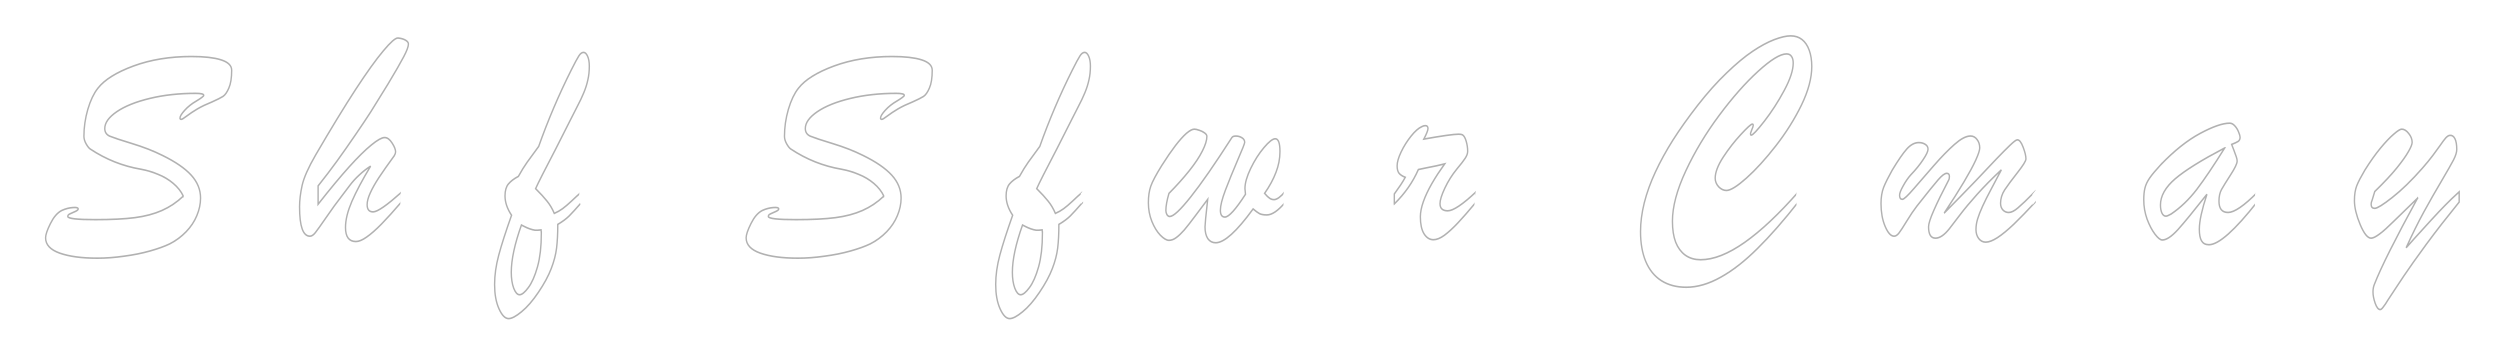 <?xml version="1.0" encoding="UTF-8" standalone="no"?>
<!-- Created with Inkscape (http://www.inkscape.org/) -->

<svg
   width="1920"
   height="270"
   viewBox="0 0 508 71.438"
   version="1.1"
   id="svg5"
   xmlns:xlink="http://www.w3.org/1999/xlink"
   xmlns="http://www.w3.org/2000/svg"
   xmlns:svg="http://www.w3.org/2000/svg">
  <defs
     id="defs2">
    <linearGradient
       id="linearGradient43402">
      <stop
         style="stop-color:#000000;stop-opacity:0.306;"
         offset="0"
         id="stop43400" />
    </linearGradient>
    <filter
       style="color-interpolation-filters:sRGB"
       id="filter17010"
       x="-0.006"
       y="-0.054"
       width="1.016"
       height="1.152">
      <feFlood
         flood-opacity="0.498"
         flood-color="rgb(0,0,0)"
         result="flood"
         id="feFlood17000" />
      <feComposite
         in="flood"
         in2="SourceGraphic"
         operator="in"
         result="composite1"
         id="feComposite17002" />
      <feGaussianBlur
         in="composite1"
         stdDeviation="1"
         result="blur"
         id="feGaussianBlur17004" />
      <feOffset
         dx="2"
         dy="2"
         result="offset"
         id="feOffset17006" />
      <feComposite
         in="SourceGraphic"
         in2="offset"
         operator="over"
         result="composite2"
         id="feComposite17008" />
    </filter>
    <linearGradient
       xlink:href="#linearGradient43402"
       id="linearGradient81704"
       gradientUnits="userSpaceOnUse"
       x1="4.994"
       y1="133.478"
       x2="466.328"
       y2="133.478" />
  </defs>
  <g
     id="layer1">
    <g
       aria-label="
Schuff Software Company"
       transform="matrix(1.079,0,0,1.235,-0.875,-130.067)"
       id="text7425"
       style="font-size:10.734px;line-height:1.25;font-family:'Brush Script MT';-inkscape-font-specification:'Brush Script MT';letter-spacing:0px;fill:#ffffff;stroke:url(#linearGradient81704);stroke-width:0.268;filter:url(#filter17010)">
      <path
         d="m 33.332,135.585 q -0.629,-1.157 -1.887,-2.088 -1.258,-0.931 -2.843,-1.484 -1.56,-0.579 -3.271,-0.855 -5.082,-0.755 -9.485,-3.296 -0.377,-0.201 -0.805,-0.855 -0.428,-0.654 -0.428,-1.258 0,-2.214 0.73,-4.428 0.755,-2.239 1.912,-3.497 1.862,-2.088 6.692,-3.648 4.856,-1.56 10.919,-1.56 3.623,0 5.585,0.553 1.988,0.553 1.988,1.711 0,1.887 -0.528,2.918 -0.503,1.031 -1.107,1.384 -0.579,0.327 -2.063,0.906 -1.585,0.553 -2.767,1.157 -1.157,0.604 -1.988,1.157 -0.83,0.553 -1.031,0.553 -0.252,0 -0.252,-0.201 0,-0.428 0.881,-1.283 0.906,-0.881 2.214,-1.535 1.384,-0.73 1.384,-0.931 0,-0.327 -1.535,-0.327 -4.654,0 -8.604,0.83 -3.95,0.83 -6.239,2.189 -2.264,1.359 -2.264,2.767 0,0.881 0.931,1.258 0.956,0.352 4.176,1.208 3.22,0.855 5.761,1.962 3.648,1.56 5.409,3.245 1.761,1.686 1.761,3.774 0,1.434 -0.704,2.893 -0.679,1.434 -2.013,2.642 -1.333,1.208 -3.069,1.988 -1.484,0.629 -3.749,1.182 -2.239,0.553 -4.881,0.855 -2.616,0.327 -5.006,0.327 -4.403,0 -7.095,-0.83 -2.667,-0.83 -2.667,-2.516 0,-0.755 0.906,-2.34 0.906,-1.61 2.138,-2.164 1.082,-0.428 2.088,-0.478 1.006,-0.075 1.006,0.226 0,0.075 -0.075,0.151 -0.075,0.075 -0.176,0.126 -0.101,0.05 -0.201,0.101 -0.503,0.201 -0.83,0.327 -0.302,0.101 -0.503,0.226 -0.176,0.101 -0.176,0.302 0,0.528 5.208,0.528 4.528,0 7.422,-0.327 2.893,-0.327 5.107,-1.182 2.214,-0.855 4.025,-2.365 z"
         id="path917" />
      <path
         d="m 55.723,134.982 v 1.686 q -2.692,2.642 -4.403,4.101 -1.686,1.459 -3.17,2.264 -1.459,0.805 -2.868,0.805 -1.384,0 -2.541,-1.082 -1.157,-1.107 -1.811,-2.868 -0.654,-1.786 -0.654,-3.774 0,-1.711 0.755,-3.044 0.755,-1.333 2.918,-3.447 2.566,-2.516 4.755,-3.874 2.214,-1.384 3.472,-1.384 0.906,0 1.535,0.629 0.629,0.629 0.629,1.585 0,0.805 -0.83,2.289 -0.83,1.484 -1.862,2.591 -1.031,1.082 -1.635,1.082 -0.654,0 -0.654,-0.704 0.025,-0.201 0.025,-0.377 0.025,-0.176 0.025,-0.352 0,-0.302 -0.226,-0.327 -0.201,-0.05 -0.503,0.176 -2.516,1.761 -3.447,2.491 -0.931,0.704 -1.484,1.434 -0.528,0.73 -0.528,1.535 0,1.484 0.956,2.415 0.956,0.931 2.491,0.931 1.585,0 3.799,-1.208 2.239,-1.233 5.258,-3.572 z"
         style="font-size:51.524px"
         id="path919" />
      <path
         d="m 74.441,134.931 v 1.585 q -2.189,2.239 -3.799,3.673 -1.585,1.409 -2.793,2.138 -1.182,0.73 -2.013,0.73 -1.962,0 -1.962,-2.315 0,-1.862 1.208,-4.302 1.233,-2.466 3.522,-5.786 -1.132,0.629 -2.138,1.459 -1.006,0.805 -1.786,1.711 -0.78,0.881 -1.308,1.51 -1.635,1.837 -3.145,3.774 -1.509,1.912 -2.038,2.491 -0.528,0.579 -1.006,0.579 -1.962,0 -1.962,-4.83 0,-1.585 0.478,-3.497 0.478,-1.912 2.566,-5.057 4.403,-6.591 7.522,-10.768 3.145,-4.201 5.208,-6.34 2.063,-2.164 2.767,-2.113 0.881,0.075 1.409,0.352 0.553,0.277 0.553,0.629 0,0.629 -0.881,2.088 -0.855,1.434 -2.969,4.503 -2.289,3.245 -3.245,4.579 -0.956,1.308 -2.868,3.749 -1.887,2.415 -3.472,4.327 -1.56,1.887 -3.572,4.101 v 3.019 q 3.371,-3.749 5.837,-6.139 2.466,-2.39 4.176,-3.598 1.711,-1.233 2.516,-1.233 0.755,0 1.409,0.906 0.654,0.881 0.654,1.459 0,0.252 -0.252,0.629 -1.811,2.164 -2.893,3.598 -1.057,1.409 -1.635,2.541 -0.579,1.107 -0.579,1.912 0,1.182 1.132,1.182 1.208,0 5.359,-3.245 z"
         style="font-size:51.524px"
         id="path921" />
      <path
         d="m 86.29,133.22 q -3.648,4.83 -5.56,6.868 -1.887,2.038 -3.094,2.038 -0.956,0 -1.761,-0.78 -0.805,-0.805 -1.258,-2.138 -0.428,-1.359 -0.428,-2.893 0,-1.006 0.176,-1.811 0.201,-0.805 0.73,-1.761 0.528,-0.981 1.384,-2.113 0.881,-1.132 2.138,-2.566 0.755,-0.881 1.258,-1.484 0.528,-0.604 1.006,-0.805 0.503,-0.226 1.61,-0.226 0.805,0 1.535,0.226 0.73,0.201 0.73,0.428 0,0.453 -0.755,1.635 -0.73,1.182 -2.39,2.893 -1.635,1.686 -3.799,3.321 -0.478,1.484 -0.478,2.264 0,1.082 0.83,1.082 0.302,0 1.006,-0.503 0.704,-0.528 2.365,-1.988 1.686,-1.484 3.019,-2.616 0.981,-0.855 2.264,-2.541 1.308,-1.711 2.113,-2.566 1.862,-1.962 2.541,-2.541 0.679,-0.604 1.308,-0.604 0.604,0 0.805,0.377 0.226,0.377 0.226,1.535 0,0.528 -0.101,0.855 -0.101,0.327 -0.428,0.855 -0.302,0.503 -1.258,1.887 -0.956,1.384 -2.264,3.271 -0.704,1.006 -1.233,2.214 -0.528,1.182 -0.528,1.786 0,1.308 1.031,1.308 0.855,0 1.988,-0.704 1.132,-0.704 3.472,-2.541 v 1.686 q -2.944,2.717 -4.352,3.95 -1.409,1.233 -2.44,1.862 -1.031,0.629 -1.962,0.629 -2.113,0 -2.113,-2.516 0,-0.956 0.629,-2.566 0.629,-1.635 2.038,-4.705 z"
         style="font-size:51.524px"
         id="path923" />
      <path
         d="m 108.278,134.931 v 1.736 q -1.51,1.509 -2.289,2.189 -0.78,0.679 -2.138,1.384 0,2.289 -0.226,3.9 -0.226,1.61 -1.006,3.371 -0.78,1.786 -2.415,3.9 -1.61,2.088 -3.17,3.195 -1.56,1.132 -2.44,1.132 -0.981,0 -1.811,-1.61 -0.83,-1.61 -0.83,-4 0,-2.289 0.78,-4.83 0.78,-2.541 2.415,-6.566 -1.233,-1.61 -1.233,-3.195 0,-1.283 0.654,-1.962 0.654,-0.679 1.862,-1.233 0.881,-1.384 1.66,-2.34 0.805,-0.981 2.164,-2.591 2.616,-6.441 6.139,-12.579 0.981,-1.711 1.409,-2.289 0.428,-0.604 0.906,-0.604 0.428,0 0.755,0.629 0.327,0.629 0.327,1.635 0,1.233 -0.277,2.264 -0.252,1.031 -0.755,2.088 -0.478,1.031 -1.359,2.491 -0.855,1.459 -1.057,1.811 -1.258,2.214 -2.843,4.906 -1.585,2.692 -2.516,4.252 -0.906,1.56 -1.308,2.34 1.359,1.182 2.138,2.038 0.805,0.855 1.384,2.038 0.855,-0.327 1.56,-0.78 0.704,-0.453 1.66,-1.233 0.956,-0.805 1.862,-1.484 z m -7.522,6.742 -0.05,-0.528 q -0.704,0.075 -1.132,0.05 -0.428,-0.05 -1.006,-0.226 -0.553,-0.176 -0.881,-0.327 -0.302,-0.151 -0.679,-0.302 -1.912,4.679 -1.912,7.774 0,1.535 0.453,2.616 0.478,1.082 1.107,1.082 0.654,0 1.635,-1.157 1.006,-1.157 1.736,-3.422 0.73,-2.264 0.73,-5.56 z"
         style="font-size:51.524px"
         id="path925" />
      <path
         d="m 122.241,134.931 v 1.736 q -1.51,1.509 -2.289,2.189 -0.78,0.679 -2.138,1.384 0,2.289 -0.226,3.9 -0.226,1.61 -1.006,3.371 -0.78,1.786 -2.415,3.9 -1.61,2.088 -3.17,3.195 -1.56,1.132 -2.44,1.132 -0.981,0 -1.811,-1.61 -0.83,-1.61 -0.83,-4 0,-2.289 0.78,-4.83 0.78,-2.541 2.415,-6.566 -1.233,-1.61 -1.233,-3.195 0,-1.283 0.654,-1.962 0.654,-0.679 1.862,-1.233 0.881,-1.384 1.66,-2.34 0.805,-0.981 2.164,-2.591 2.616,-6.441 6.139,-12.579 0.981,-1.711 1.409,-2.289 0.428,-0.604 0.906,-0.604 0.428,0 0.755,0.629 0.327,0.629 0.327,1.635 0,1.233 -0.277,2.264 -0.252,1.031 -0.755,2.088 -0.478,1.031 -1.359,2.491 -0.855,1.459 -1.057,1.811 -1.258,2.214 -2.843,4.906 -1.585,2.692 -2.516,4.252 -0.906,1.56 -1.308,2.34 1.359,1.182 2.138,2.038 0.805,0.855 1.384,2.038 0.855,-0.327 1.56,-0.78 0.704,-0.453 1.66,-1.233 0.956,-0.805 1.862,-1.484 z m -7.522,6.742 -0.05,-0.528 q -0.704,0.075 -1.132,0.05 -0.428,-0.05 -1.006,-0.226 -0.553,-0.176 -0.881,-0.327 -0.302,-0.151 -0.679,-0.302 -1.912,4.679 -1.912,7.774 0,1.535 0.453,2.616 0.478,1.082 1.107,1.082 0.654,0 1.635,-1.157 1.006,-1.157 1.736,-3.422 0.73,-2.264 0.73,-5.56 z"
         style="font-size:51.524px"
         id="path927" />
      <path
         d="m 165.262,135.585 q -0.629,-1.157 -1.887,-2.088 -1.258,-0.931 -2.843,-1.484 -1.56,-0.579 -3.271,-0.855 -5.082,-0.755 -9.485,-3.296 -0.377,-0.201 -0.805,-0.855 -0.428,-0.654 -0.428,-1.258 0,-2.214 0.73,-4.428 0.755,-2.239 1.912,-3.497 1.862,-2.088 6.692,-3.648 4.856,-1.56 10.919,-1.56 3.623,0 5.585,0.553 1.988,0.553 1.988,1.711 0,1.887 -0.528,2.918 -0.503,1.031 -1.107,1.384 -0.579,0.327 -2.063,0.906 -1.585,0.553 -2.767,1.157 -1.157,0.604 -1.988,1.157 -0.83,0.553 -1.031,0.553 -0.252,0 -0.252,-0.201 0,-0.428 0.881,-1.283 0.906,-0.881 2.214,-1.535 1.384,-0.73 1.384,-0.931 0,-0.327 -1.535,-0.327 -4.654,0 -8.604,0.83 -3.95,0.83 -6.239,2.189 -2.264,1.359 -2.264,2.767 0,0.881 0.931,1.258 0.956,0.352 4.176,1.208 3.22,0.855 5.761,1.962 3.648,1.56 5.409,3.245 1.761,1.686 1.761,3.774 0,1.434 -0.704,2.893 -0.679,1.434 -2.013,2.642 -1.333,1.208 -3.069,1.988 -1.484,0.629 -3.749,1.182 -2.239,0.553 -4.881,0.855 -2.616,0.327 -5.006,0.327 -4.403,0 -7.095,-0.83 -2.667,-0.83 -2.667,-2.516 0,-0.755 0.906,-2.34 0.906,-1.61 2.138,-2.164 1.082,-0.428 2.088,-0.478 1.006,-0.075 1.006,0.226 0,0.075 -0.075,0.151 -0.075,0.075 -0.176,0.126 -0.101,0.05 -0.201,0.101 -0.503,0.201 -0.83,0.327 -0.302,0.101 -0.503,0.226 -0.176,0.101 -0.176,0.302 0,0.528 5.208,0.528 4.528,0 7.422,-0.327 2.893,-0.327 5.107,-1.182 2.214,-0.855 4.025,-2.365 z"
         style="font-size:51.524px"
         id="path929" />
      <path
         d="m 188.684,134.881 v 1.686 q -1.66,1.51 -2.667,2.013 -1.006,0.503 -2.893,0.403 -3.271,3.874 -5.761,3.874 -1.409,0 -2.566,-0.931 -1.157,-0.931 -1.862,-2.541 -0.679,-1.61 -0.679,-3.598 0,-1.61 1.057,-3.572 1.082,-1.962 2.767,-3.648 1.711,-1.711 3.648,-2.742 1.937,-1.057 3.598,-1.057 1.182,0 1.862,0.377 0.679,0.352 0.679,1.006 0,0.503 -0.579,1.157 0.956,0.201 1.308,0.679 0.352,0.453 0.352,1.686 0,1.208 -0.579,3.044 -0.553,1.837 -1.535,3.447 l 0.453,0.453 h 0.377 q 0.428,0 0.83,-0.201 0.428,-0.226 0.755,-0.453 0.327,-0.252 1.434,-1.082 z m -5.183,-6.617 q -2.088,1.258 -3.572,2.289 -1.484,1.006 -2.516,2.063 -1.031,1.031 -1.384,2.088 -0.629,2.818 -0.629,3.044 0,1.66 2.315,1.66 1.082,0 3.623,-1.862 -0.428,-1.182 -0.428,-2.264 0,-1.585 0.654,-3.22 0.654,-1.66 1.937,-3.799 z"
         style="font-size:51.524px"
         id="path931" />
      <path
         d="m 202.647,134.931 v 1.736 q -1.509,1.509 -2.289,2.189 -0.78,0.679 -2.138,1.384 0,2.289 -0.226,3.9 -0.226,1.61 -1.006,3.371 -0.78,1.786 -2.415,3.9 -1.61,2.088 -3.17,3.195 -1.56,1.132 -2.44,1.132 -0.981,0 -1.811,-1.61 -0.83,-1.61 -0.83,-4 0,-2.289 0.78,-4.83 0.78,-2.541 2.415,-6.566 -1.233,-1.61 -1.233,-3.195 0,-1.283 0.654,-1.962 0.654,-0.679 1.862,-1.233 0.881,-1.384 1.66,-2.34 0.805,-0.981 2.164,-2.591 2.616,-6.441 6.139,-12.579 0.981,-1.711 1.409,-2.289 0.428,-0.604 0.906,-0.604 0.428,0 0.755,0.629 0.327,0.629 0.327,1.635 0,1.233 -0.277,2.264 -0.252,1.031 -0.755,2.088 -0.478,1.031 -1.359,2.491 -0.855,1.459 -1.057,1.811 -1.258,2.214 -2.843,4.906 -1.585,2.692 -2.516,4.252 -0.906,1.56 -1.308,2.34 1.359,1.182 2.138,2.038 0.805,0.855 1.384,2.038 0.855,-0.327 1.56,-0.78 0.704,-0.453 1.66,-1.233 0.956,-0.805 1.862,-1.484 z m -7.522,6.742 -0.05,-0.528 q -0.704,0.075 -1.132,0.05 -0.428,-0.05 -1.006,-0.226 -0.553,-0.176 -0.881,-0.327 -0.302,-0.151 -0.679,-0.302 -1.912,4.679 -1.912,7.774 0,1.535 0.453,2.616 0.478,1.082 1.107,1.082 0.654,0 1.635,-1.157 1.006,-1.157 1.736,-3.422 0.73,-2.264 0.73,-5.56 z"
         style="font-size:51.524px"
         id="path933" />
      <path
         d="m 211.427,121.874 h 1.082 q 1.333,-2.39 2.415,-3.371 1.082,-1.006 2.466,-1.006 1.384,0 1.384,0.629 0,0.302 -1.082,1.635 -1.082,1.333 -1.635,2.239 0.855,0.101 1.51,0.176 0.679,0.075 1.057,0.126 -1.434,2.667 -3.598,5.459 -0.704,-0.05 -1.182,-0.075 -0.478,-0.05 -0.981,-0.075 -0.478,-0.05 -1.182,-0.101 -1.359,2.189 -2.289,3.925 -0.906,1.711 -1.409,3.145 -0.478,1.434 -0.478,2.717 0,1.736 1.384,1.736 0.956,0 2.491,-1.006 1.56,-1.031 4.151,-3.145 v 1.686 q -6.793,7.371 -10.038,7.371 -1.132,0 -1.837,-0.881 -0.679,-0.881 -0.679,-2.264 0,-0.931 0.377,-2.214 0.403,-1.283 1.409,-3.874 -0.352,0.302 -0.679,0.604 -0.302,0.277 -0.579,0.528 -0.252,0.226 -0.553,0.503 -0.302,0.252 -0.604,0.528 v -1.736 q 2.642,-2.214 6.39,-7.774 -0.377,-0.025 -0.704,-0.025 -0.327,-0.025 -0.78,-0.025 -1.484,0 -2.214,0.201 -0.302,0.075 -0.579,0.176 -0.252,0.075 -0.352,0.075 -0.101,0 -0.101,-0.151 0,-0.83 1.031,-2.491 0.83,-1.409 1.56,-2.088 0.755,-0.679 1.811,-0.906 1.082,-0.252 3.019,-0.252 z"
         style="font-size:51.524px"
         id="path935" />
      <path
         d="m 228.635,137.9 q 0,1.132 0.855,1.132 1.107,0 3.874,-3.749 -0.101,-0.704 -0.101,-0.931 0,-1.359 1.082,-3.321 1.082,-1.962 2.491,-3.422 1.409,-1.459 2.138,-1.459 0.881,0 0.881,2.113 0,1.736 -0.755,3.422 -0.73,1.686 -2.138,3.447 0.226,0.226 0.503,0.478 0.277,0.226 0.579,0.403 0.327,0.151 0.679,0.151 0.83,0 2.113,-1.333 v 1.786 q -1.988,2.063 -3.447,2.063 -0.855,0 -1.359,-0.201 -0.478,-0.226 -1.233,-0.78 -4.629,5.56 -7.044,5.56 -0.931,0 -1.484,-0.679 -0.528,-0.704 -0.528,-1.937 0,-0.604 0.503,-4.528 -0.981,1.132 -2.289,2.667 -1.308,1.535 -2.113,2.365 -0.805,0.805 -1.509,1.258 -0.679,0.453 -1.384,0.453 -0.679,0 -1.635,-0.855 -0.931,-0.855 -1.585,-2.264 -0.654,-1.434 -0.654,-3.069 0,-1.585 0.453,-2.717 0.453,-1.132 2.063,-3.396 1.459,-2.013 2.591,-3.296 1.132,-1.283 2.038,-1.988 0.931,-0.704 1.509,-0.704 0.352,0 0.906,0.176 0.579,0.151 1.006,0.428 0.453,0.277 0.453,0.579 0,0.956 -0.855,2.415 -0.83,1.459 -2.491,3.271 -1.66,1.811 -3.799,3.698 -0.579,1.736 -0.579,2.818 0,0.352 0.201,0.679 0.226,0.302 0.528,0.302 1.031,0 3.95,-3.22 2.944,-3.22 7.749,-9.761 0.176,-0.252 0.755,-0.252 0.629,0 1.132,0.277 0.528,0.277 0.528,0.755 0,0.277 -1.333,2.944 -1.308,2.667 -2.289,4.906 -0.956,2.214 -0.956,3.321 z"
         style="font-size:51.524px"
         id="path937" />
      <path
         d="m 243.68,130.428 q 3.824,-3.472 7.422,-5.157 3.598,-1.686 5.56,-1.686 0.528,0 0.981,0.453 0.453,0.428 0.704,1.006 0.277,0.579 0.277,0.855 0,0.453 -0.352,0.679 -0.352,0.201 -1.233,0.503 0.176,0.403 0.453,1.031 0.277,0.629 0.428,1.031 0.151,0.377 0.151,0.679 0,0.604 -1.233,2.264 -1.208,1.635 -1.711,2.415 -0.478,0.78 -0.478,1.912 0,1.862 1.711,1.862 1.761,0 5.51,-3.296 v 1.535 q -6.365,7.069 -9.107,7.069 -0.981,0 -1.409,-0.654 -0.403,-0.629 -0.403,-1.887 0,-1.988 1.434,-5.761 -3.673,4.076 -5.459,5.812 -1.786,1.711 -2.944,1.711 -0.553,0 -1.384,-0.956 -0.83,-0.956 -1.484,-2.466 -0.629,-1.535 -0.629,-3.17 0,-1.182 0.226,-1.962 0.226,-0.805 0.881,-1.635 0.654,-0.83 2.088,-2.189 z m 12.051,-2.767 q -6.541,2.994 -9.334,5.082 -2.767,2.088 -2.767,4.302 0,0.805 0.277,1.333 0.277,0.503 0.755,0.503 0.277,0 0.981,-0.352 2.642,-1.56 4.83,-4.05 2.189,-2.516 5.258,-6.818 z"
         style="font-size:51.524px"
         id="path939" />
      <path
         d="m 261.392,136.868 v -1.635 q 1.359,-1.61 2.063,-2.742 -0.805,-0.277 -1.182,-0.679 -0.352,-0.403 -0.352,-1.208 0,-0.906 0.755,-2.289 0.755,-1.384 1.862,-2.591 1.107,-1.208 2.013,-1.56 0.352,-0.176 0.679,-0.176 0.503,0 0.503,0.478 0,0.428 -0.78,1.736 5.183,-0.805 6.541,-0.805 0.528,0 0.73,0.101 0.428,0.226 0.704,1.057 0.277,0.83 0.277,1.66 0,0.528 -0.478,1.157 -0.453,0.604 -1.585,1.786 -1.333,1.434 -2.239,3.12 -0.906,1.686 -0.906,2.541 0,1.182 1.459,1.182 1.535,0 5.334,-3.12 v 1.686 q -2.088,2.189 -3.447,3.447 -1.359,1.258 -2.516,2.013 -1.157,0.73 -2.063,0.73 -1.057,0 -1.761,-0.956 -0.704,-0.981 -0.704,-2.818 0,-1.082 0.553,-2.466 0.553,-1.384 1.61,-2.994 1.082,-1.635 2.415,-3.245 -0.704,0.151 -1.585,0.327 -0.881,0.151 -1.862,0.327 -0.981,0.176 -1.509,0.277 -1.56,3.12 -4.528,5.661 z"
         style="font-size:51.524px"
         id="path941" />
      <path
         d="m 280.713,135.837 v 0.629 q 0,1.484 0.73,2.315 0.73,0.83 1.912,0.83 1.233,0 2.541,-0.579 1.333,-0.579 2.642,-1.535 1.308,-0.956 3.195,-2.566 v 1.535 q -2.843,3.422 -5.334,5.258 -2.491,1.811 -5.057,1.811 -2.239,0 -3.547,-1.736 -1.308,-1.736 -1.308,-4.755 0,-2.642 1.233,-4.78 1.233,-2.164 4.025,-4.554 1.912,-1.635 3.799,-2.466 1.887,-0.83 3.371,-0.83 1.182,0 1.862,0.553 0.704,0.528 0.704,1.61 0,1.585 -1.182,3.17 -1.182,1.56 -3.623,3.12 -2.415,1.535 -5.963,2.969 z m 0.252,-1.635 q 2.264,-0.881 3.874,-2.189 1.61,-1.308 2.365,-2.491 0.78,-1.208 0.78,-1.761 0,-0.579 -0.528,-0.579 -0.453,0 -1.484,0.579 -1.006,0.579 -2.063,1.509 -1.031,0.931 -1.862,2.189 -0.83,1.258 -1.082,2.742 z"
         style="font-size:51.524px"
         id="path943" />
      <path
         d="m 337.546,134.831 v 1.635 q -4.227,4.705 -7.774,7.749 -3.522,3.069 -6.893,4.705 -3.371,1.66 -6.516,1.66 -2.717,0 -4.679,-1.082 -1.937,-1.082 -2.944,-3.17 -0.981,-2.063 -0.981,-4.906 0,-2.239 0.704,-4.73 0.73,-2.516 2.088,-5.057 1.359,-2.566 3.321,-5.283 1.988,-2.717 4.654,-5.711 2.767,-3.094 5.459,-5.334 2.692,-2.264 4.881,-3.547 2.189,-1.283 4.05,-1.912 1.887,-0.629 3.12,-0.629 1.258,0 2.138,0.604 0.881,0.604 1.359,1.761 0.478,1.157 0.478,2.667 0,2.843 -1.937,6.34 -1.937,3.472 -4.83,6.717 -2.893,3.245 -5.535,5.308 -2.616,2.038 -3.774,2.038 -0.78,0 -1.459,-0.604 -0.654,-0.629 -0.654,-1.409 0,-1.434 1.51,-3.472 1.535,-2.038 3.321,-3.723 1.811,-1.711 2.164,-1.711 0.176,0 0.176,0.151 0,0.226 -0.277,0.78 -0.252,0.553 -0.252,0.679 0,0.201 0.151,0.201 0.428,0 2.466,-2.289 2.038,-2.289 3.723,-5.032 1.711,-2.767 1.711,-4.528 0,-0.73 -0.327,-1.107 -0.302,-0.403 -0.931,-0.403 -1.761,0 -5.359,2.868 -3.572,2.843 -7.346,7.271 -3.749,4.403 -6.264,9.107 -2.516,4.705 -2.516,8.277 0,2.063 0.604,3.447 0.629,1.384 1.811,2.138 1.208,0.755 2.893,0.755 3.648,0 8.277,-2.843 4.629,-2.843 10.189,-8.378 z"
         style="font-size:51.524px"
         id="path945" />
      <path
         d="m 353.496,134.881 v 1.686 q -1.66,1.51 -2.667,2.013 -1.006,0.503 -2.893,0.403 -3.271,3.874 -5.761,3.874 -1.409,0 -2.566,-0.931 -1.157,-0.931 -1.862,-2.541 -0.679,-1.61 -0.679,-3.598 0,-1.61 1.057,-3.572 1.082,-1.962 2.767,-3.648 1.711,-1.711 3.648,-2.742 1.937,-1.057 3.598,-1.057 1.182,0 1.862,0.377 0.679,0.352 0.679,1.006 0,0.503 -0.579,1.157 0.956,0.201 1.308,0.679 0.352,0.453 0.352,1.686 0,1.208 -0.579,3.044 -0.553,1.837 -1.535,3.447 l 0.453,0.453 h 0.377 q 0.428,0 0.83,-0.201 0.428,-0.226 0.755,-0.453 0.327,-0.252 1.434,-1.082 z m -5.183,-6.617 q -2.088,1.258 -3.572,2.289 -1.484,1.006 -2.516,2.063 -1.031,1.031 -1.384,2.088 -0.629,2.818 -0.629,3.044 0,1.66 2.315,1.66 1.082,0 3.623,-1.862 -0.428,-1.182 -0.428,-2.264 0,-1.585 0.654,-3.22 0.654,-1.66 1.937,-3.799 z"
         style="font-size:51.524px"
         id="path947" />
      <path
         d="m 364.943,138.378 q 3.472,-3.069 5.963,-5.334 2.491,-2.289 3.9,-3.598 1.434,-1.308 2.516,-2.214 1.082,-0.906 1.384,-0.906 0.579,-0.025 1.107,1.208 0.528,1.208 0.528,1.937 0,0.478 -1.61,2.264 -1.585,1.761 -2.39,2.818 -0.78,1.057 -0.78,2.214 0,0.679 0.453,1.107 0.453,0.403 1.082,0.403 0.73,0 1.736,-0.755 1.031,-0.755 3.22,-2.692 v 1.786 q -2.189,2.063 -3.975,3.572 -1.786,1.484 -3.12,2.239 -1.308,0.73 -2.189,0.73 -0.78,0 -1.308,-0.579 -0.528,-0.604 -0.528,-1.484 0,-0.855 0.302,-1.736 0.302,-0.881 0.931,-2.088 0.629,-1.208 1.66,-2.893 1.031,-1.711 1.887,-3.12 -2.566,2.088 -4.554,4.025 -1.988,1.937 -3.245,3.396 -1.258,1.434 -1.988,2.264 -1.409,1.56 -2.616,1.56 -1.308,0 -1.308,-1.862 0,-0.755 0.981,-2.692 0.981,-1.962 2.793,-4.981 0.151,-0.201 0.151,-0.629 0,-0.503 -0.503,-0.503 -0.553,0 -1.61,1.057 -1.031,1.031 -4.025,4.352 -0.83,0.931 -1.887,2.44 -1.031,1.484 -1.484,1.988 -0.453,0.503 -0.906,0.503 -0.906,0 -1.686,-1.61 -0.78,-1.61 -0.78,-3.749 0,-1.56 0.503,-2.692 0.528,-1.132 1.61,-2.818 1.686,-2.44 2.742,-3.472 1.082,-1.057 2.264,-1.057 0.73,0 1.233,0.302 0.503,0.277 0.503,0.78 0,0.528 -0.931,1.736 -0.906,1.208 -2.315,2.491 -0.755,0.73 -1.434,1.811 -0.679,1.057 -0.679,1.535 0,0.679 0.528,0.679 0.428,0 2.164,-1.761 1.736,-1.761 3.799,-3.824 2.088,-2.088 3.849,-3.447 1.786,-1.384 3.019,-1.384 0.755,0 1.233,0.579 0.503,0.553 0.503,1.384 0,0.553 -0.755,2.013 -0.755,1.434 -2.214,3.572 -1.434,2.113 -3.723,5.132 z"
         style="font-size:51.524px"
         id="path949" />
      <path
         d="m 381.572,137.045 v -1.761 q 3.522,-3.824 6.063,-7.195 2.566,-3.371 4.05,-5.359 1.484,-1.988 2.616,-2.793 1.132,-0.83 2.843,-0.83 0.855,0 0.855,0.654 0,0.528 -0.704,1.56 -0.679,1.031 -1.761,2.113 -1.434,1.409 -2.818,3.547 -1.359,2.113 -3.094,5.409 1.359,-1.057 3.12,-2.491 1.786,-1.459 2.893,-2.264 1.132,-0.83 2.214,-1.308 1.107,-0.478 2.214,-0.478 0.704,0 0.906,0.252 0.226,0.252 0.226,0.981 0,1.912 -0.931,3.749 -0.931,1.811 -2.667,3.774 -1.736,1.962 -4.277,4.277 0.881,0.327 1.811,0.327 2.918,0 7.824,-4.453 v 1.811 q -1.912,1.711 -3.749,3.22 -1.811,1.51 -3.422,2.415 -1.61,0.906 -2.969,0.906 -0.503,0 -1.082,-0.126 -0.553,-0.101 -1.031,-0.252 -0.478,-0.176 -1.233,-0.478 -0.755,-0.302 -1.157,-0.428 -0.805,0.201 -0.906,0.201 -0.881,0 -2.063,-0.704 -0.83,1.61 -1.837,4.151 -0.981,2.566 -1.66,4.076 -0.679,1.51 -1.811,2.893 -0.629,0.629 -0.881,0.629 -1.082,0 -1.082,-1.912 0,-1.66 0.679,-3.472 0.654,-1.786 1.635,-3.396 0.956,-1.61 2.113,-3.245 1.157,-1.66 1.635,-2.466 3.975,-6.843 6.189,-11.648 -5.786,7.044 -8.755,10.114 z m 10.214,1.233 q 2.491,-2.616 3.698,-4.453 1.233,-1.837 1.233,-2.818 0,-0.931 -0.931,-0.931 -1.258,0 -3.547,2.088 -2.264,2.063 -4.679,5.585 1.862,-0.201 2.491,-0.126 0.629,0.05 1.736,0.654 z"
         style="font-size:51.524px"
         id="path951" />
      <path
         d="m 405.724,130.428 q 3.824,-3.472 7.422,-5.157 3.598,-1.686 5.56,-1.686 0.528,0 0.981,0.453 0.453,0.428 0.704,1.006 0.277,0.579 0.277,0.855 0,0.453 -0.352,0.679 -0.352,0.201 -1.233,0.503 0.176,0.403 0.453,1.031 0.277,0.629 0.428,1.031 0.151,0.377 0.151,0.679 0,0.604 -1.233,2.264 -1.208,1.635 -1.711,2.415 -0.478,0.78 -0.478,1.912 0,1.862 1.711,1.862 1.761,0 5.51,-3.296 v 1.535 q -6.365,7.069 -9.107,7.069 -0.981,0 -1.409,-0.654 -0.403,-0.629 -0.403,-1.887 0,-1.988 1.434,-5.761 -3.673,4.076 -5.459,5.812 -1.786,1.711 -2.944,1.711 -0.553,0 -1.384,-0.956 -0.83,-0.956 -1.484,-2.466 -0.629,-1.535 -0.629,-3.17 0,-1.182 0.226,-1.962 0.226,-0.805 0.881,-1.635 0.654,-0.83 2.088,-2.189 z m 12.051,-2.767 q -6.541,2.994 -9.334,5.082 -2.767,2.088 -2.767,4.302 0,0.805 0.277,1.333 0.277,0.503 0.755,0.503 0.277,0 0.981,-0.352 2.642,-1.56 4.83,-4.05 2.189,-2.516 5.258,-6.818 z"
         style="font-size:51.524px"
         id="path953" />
      <path
         d="m 440.644,130.378 q -4.428,4.931 -4.428,6.868 0,1.082 0.881,1.082 0.73,0 1.887,-0.755 1.182,-0.78 3.673,-2.742 v 1.736 q -3.572,3.522 -5.484,5.082 -1.912,1.56 -3.12,1.56 -2.063,0 -2.063,-2.717 0,-0.805 0.252,-1.585 0.252,-0.78 0.679,-1.61 0.453,-0.855 1.359,-2.415 0.906,-1.585 2.088,-3.572 -1.434,0.73 -3.598,2.893 -1.409,1.359 -2.39,2.591 -0.981,1.208 -2.113,2.717 -1.107,1.484 -1.635,2.013 -0.503,0.503 -1.031,0.503 -0.805,0 -1.484,-1.686 -0.679,-1.686 -0.679,-3.925 0,-1.384 0.302,-2.164 0.327,-0.78 1.258,-2.214 1.736,-2.667 2.994,-3.9 1.258,-1.258 2.415,-1.258 0.805,0 1.283,0.277 0.503,0.277 0.503,0.855 0,0.252 -0.151,0.528 -0.151,0.277 -0.352,0.503 -0.176,0.226 -0.78,0.881 -3.975,4.403 -3.975,5.711 0,0.73 0.478,0.73 0.302,0 1.157,-0.956 0.881,-0.981 2.239,-2.541 1.384,-1.585 3.245,-3.296 1.887,-1.711 4.277,-3.296 1.333,-0.931 2.214,-0.931 0.403,0 0.78,1.107 0.403,1.107 0.403,2.239 0,0.553 -1.082,1.686 z"
         style="font-size:51.524px"
         id="path955" />
      <path
         d="m 454.104,135.912 -4.478,3.799 q -3.195,2.793 -4.277,2.793 -0.981,0 -2.063,-2.239 -1.082,-2.264 -1.082,-3.95 0,-1.434 0.428,-2.415 0.453,-1.006 1.535,-2.591 1.535,-2.138 2.944,-3.623 1.409,-1.484 2.491,-2.289 1.082,-0.83 1.509,-0.83 0.679,0 1.308,0.704 0.654,0.704 0.654,1.459 0,0.478 -0.704,1.535 -0.679,1.057 -2.189,2.692 -1.484,1.61 -4.151,3.874 l -0.478,1.384 q -0.201,0.403 -0.201,0.704 0,0.679 0.679,0.679 0.704,0 3.296,-1.786 2.616,-1.786 5.661,-4.805 1.182,-1.182 1.962,-2.088 0.78,-0.906 1.409,-1.686 0.629,-0.805 1.031,-1.208 0.428,-0.403 0.755,-0.428 0.629,-0.075 0.981,0.528 0.352,0.604 0.352,1.786 0,0.679 -0.604,1.711 -0.604,1.006 -2.264,3.472 -1.66,2.44 -3.321,5.082 -1.635,2.616 -3.346,5.912 0.075,-0.075 1.535,-1.509 1.484,-1.434 3.12,-2.994 1.635,-1.56 2.692,-2.491 1.057,-0.956 2.642,-2.214 v 1.686 q -3.396,3.648 -6.164,6.919 -2.742,3.271 -4.252,5.233 -1.484,1.962 -1.736,2.289 -0.679,0.881 -1.233,1.635 -0.528,0.78 -0.906,1.182 -0.352,0.428 -0.579,0.428 -0.528,0 -0.956,-1.057 -0.403,-1.031 -0.403,-1.837 0,-0.73 0.277,-1.283 1.811,-4.076 8.126,-14.164 z"
         style="font-size:51.524px"
         id="path957" />
    </g>
  </g>
</svg>
